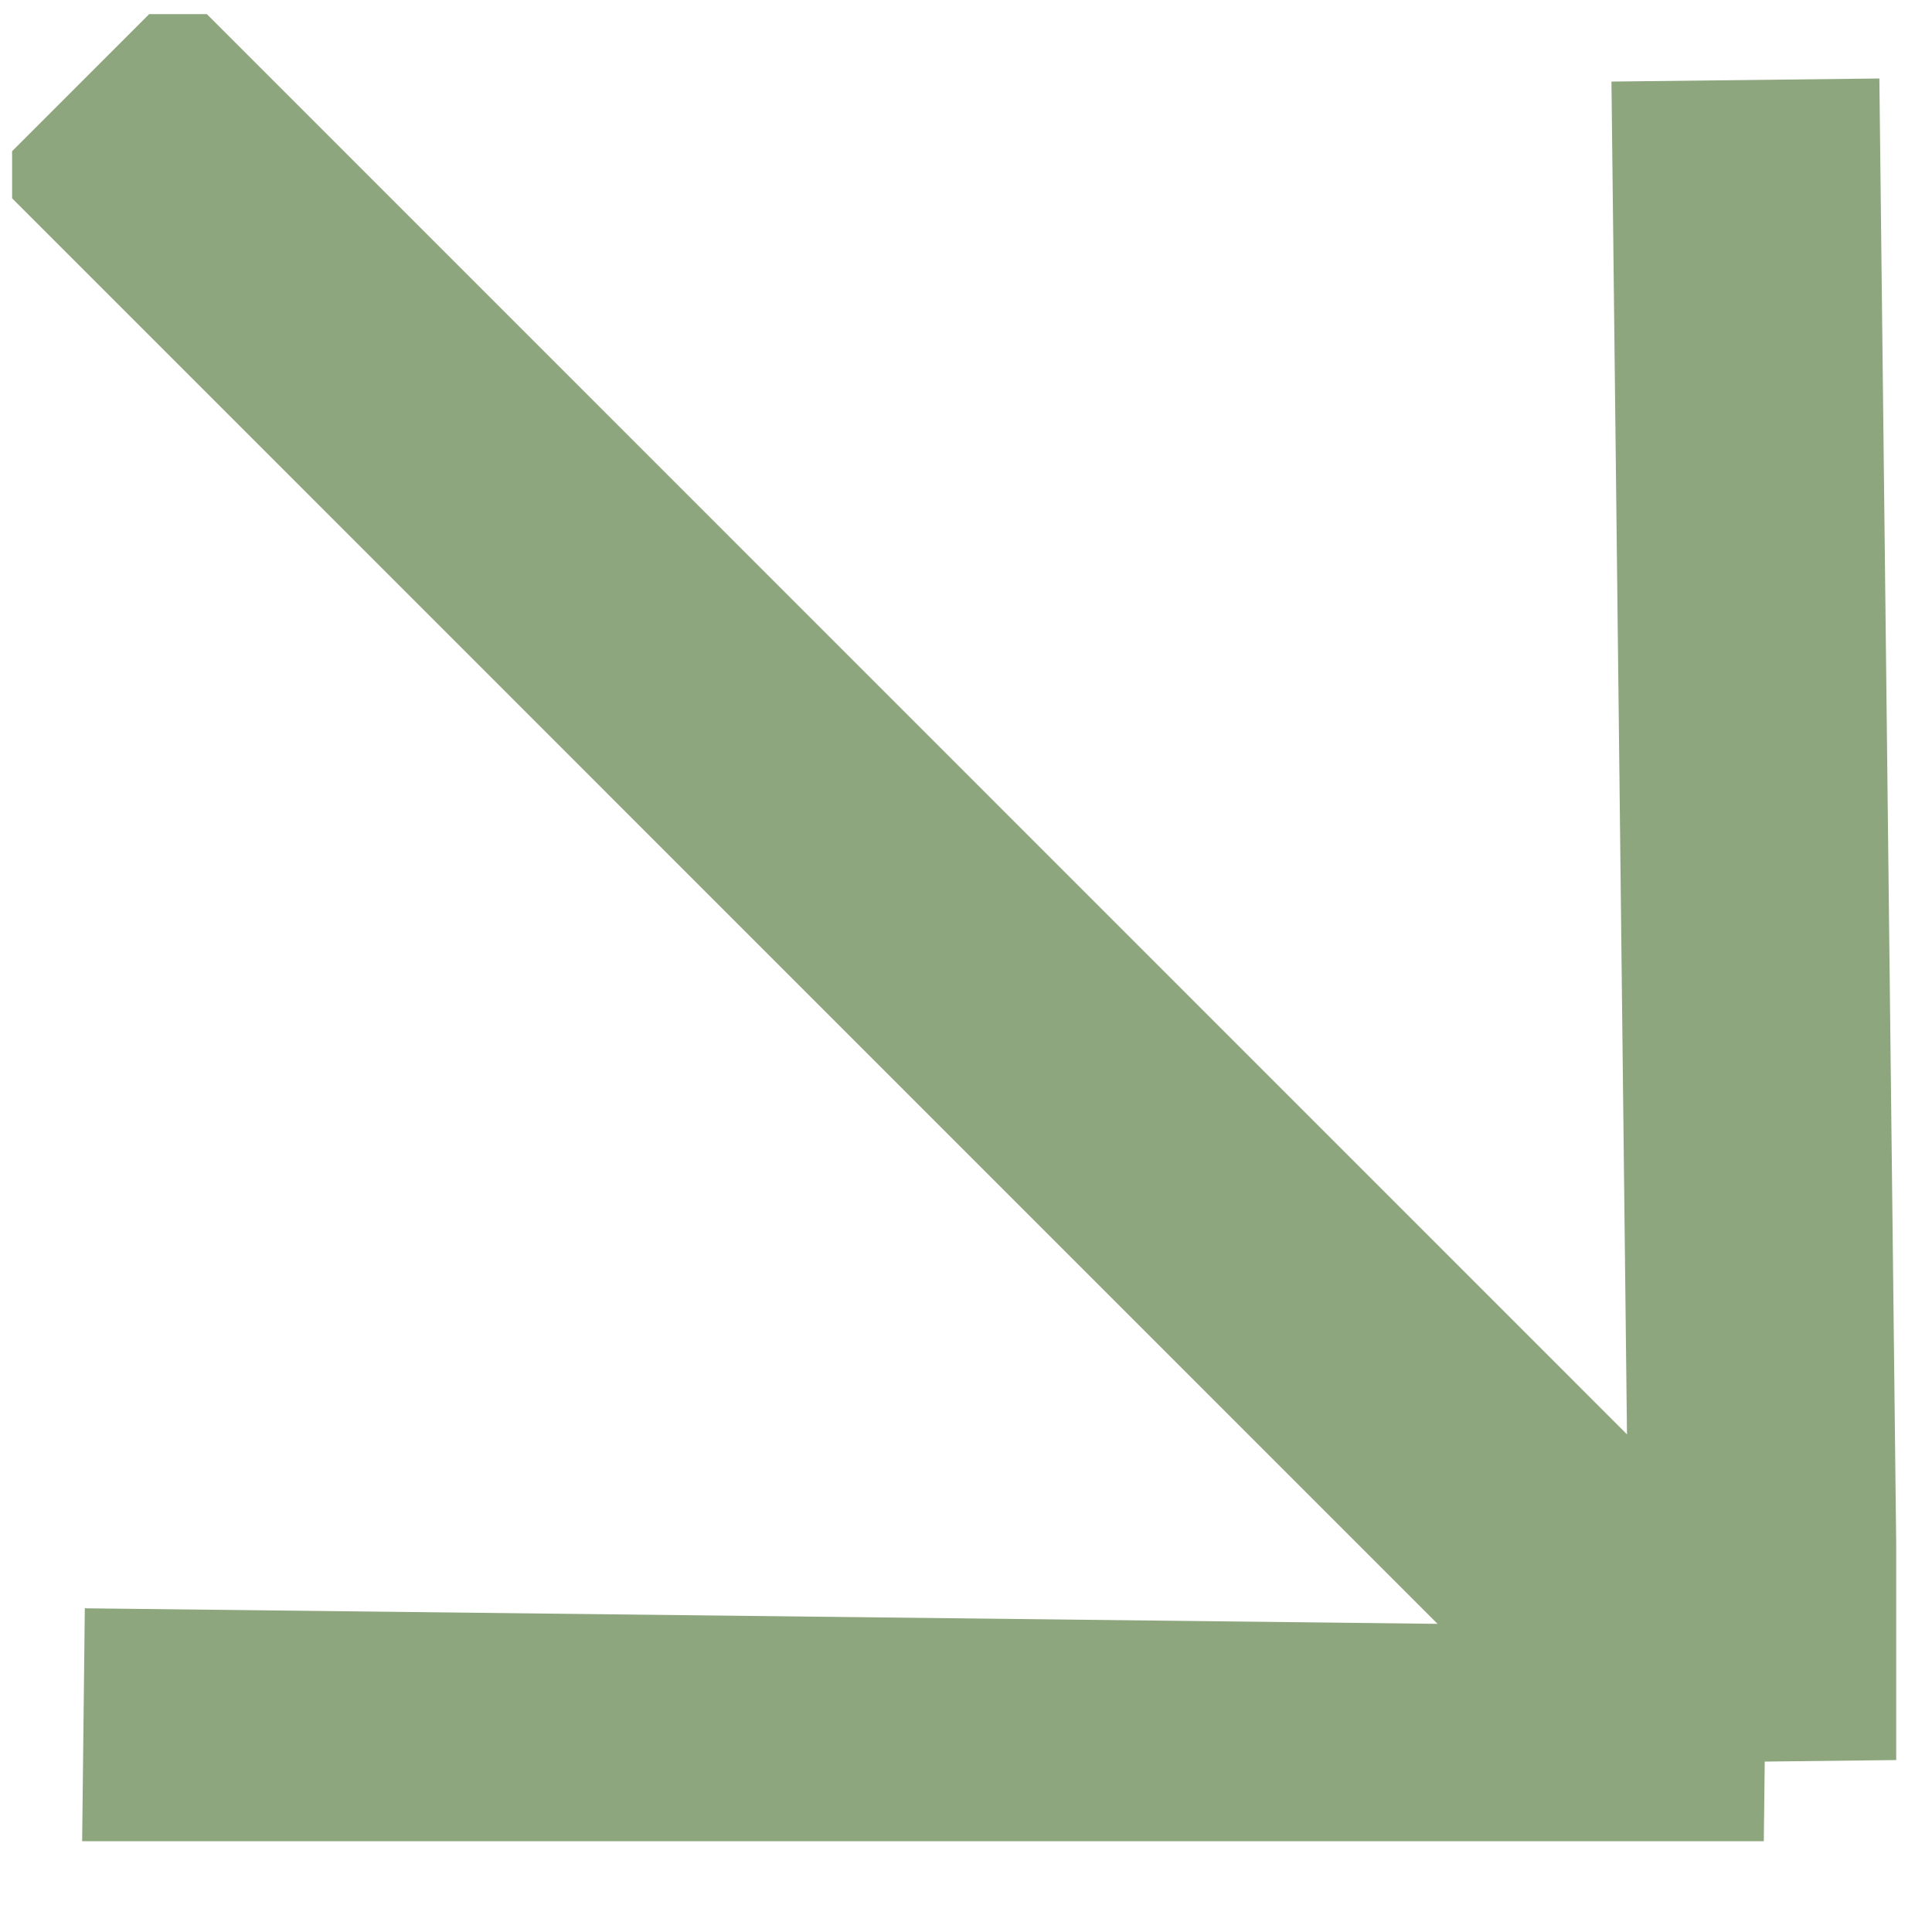 <?xml version="1.0" encoding="UTF-8"?> <svg xmlns="http://www.w3.org/2000/svg" width="19" height="19" viewBox="0 0 19 19" fill="none"><g clip-path="url(#clip0_791_873)"><g clip-path="url(#clip1_791_873)"><g clip-path="url(#clip2_791_873)"><path d="M0.819 17.134L17.355 17.324M17.355 17.324L17.165 0.787M17.355 17.324L0.819 0.787" stroke="#8EA67E" stroke-width="2.635"></path></g></g></g><defs><clipPath id="clip0_791_873"><rect width="18.885" height="17.968" fill="white" transform="translate(0.115 0.139)"></rect></clipPath><clipPath id="clip1_791_873"><rect width="18.536" height="17.968" fill="white" transform="translate(0.115 0.139)"></rect></clipPath><clipPath id="clip2_791_873"><rect width="18.529" height="17.968" fill="white" transform="translate(0.119 0.139)"></rect></clipPath></defs></svg> 